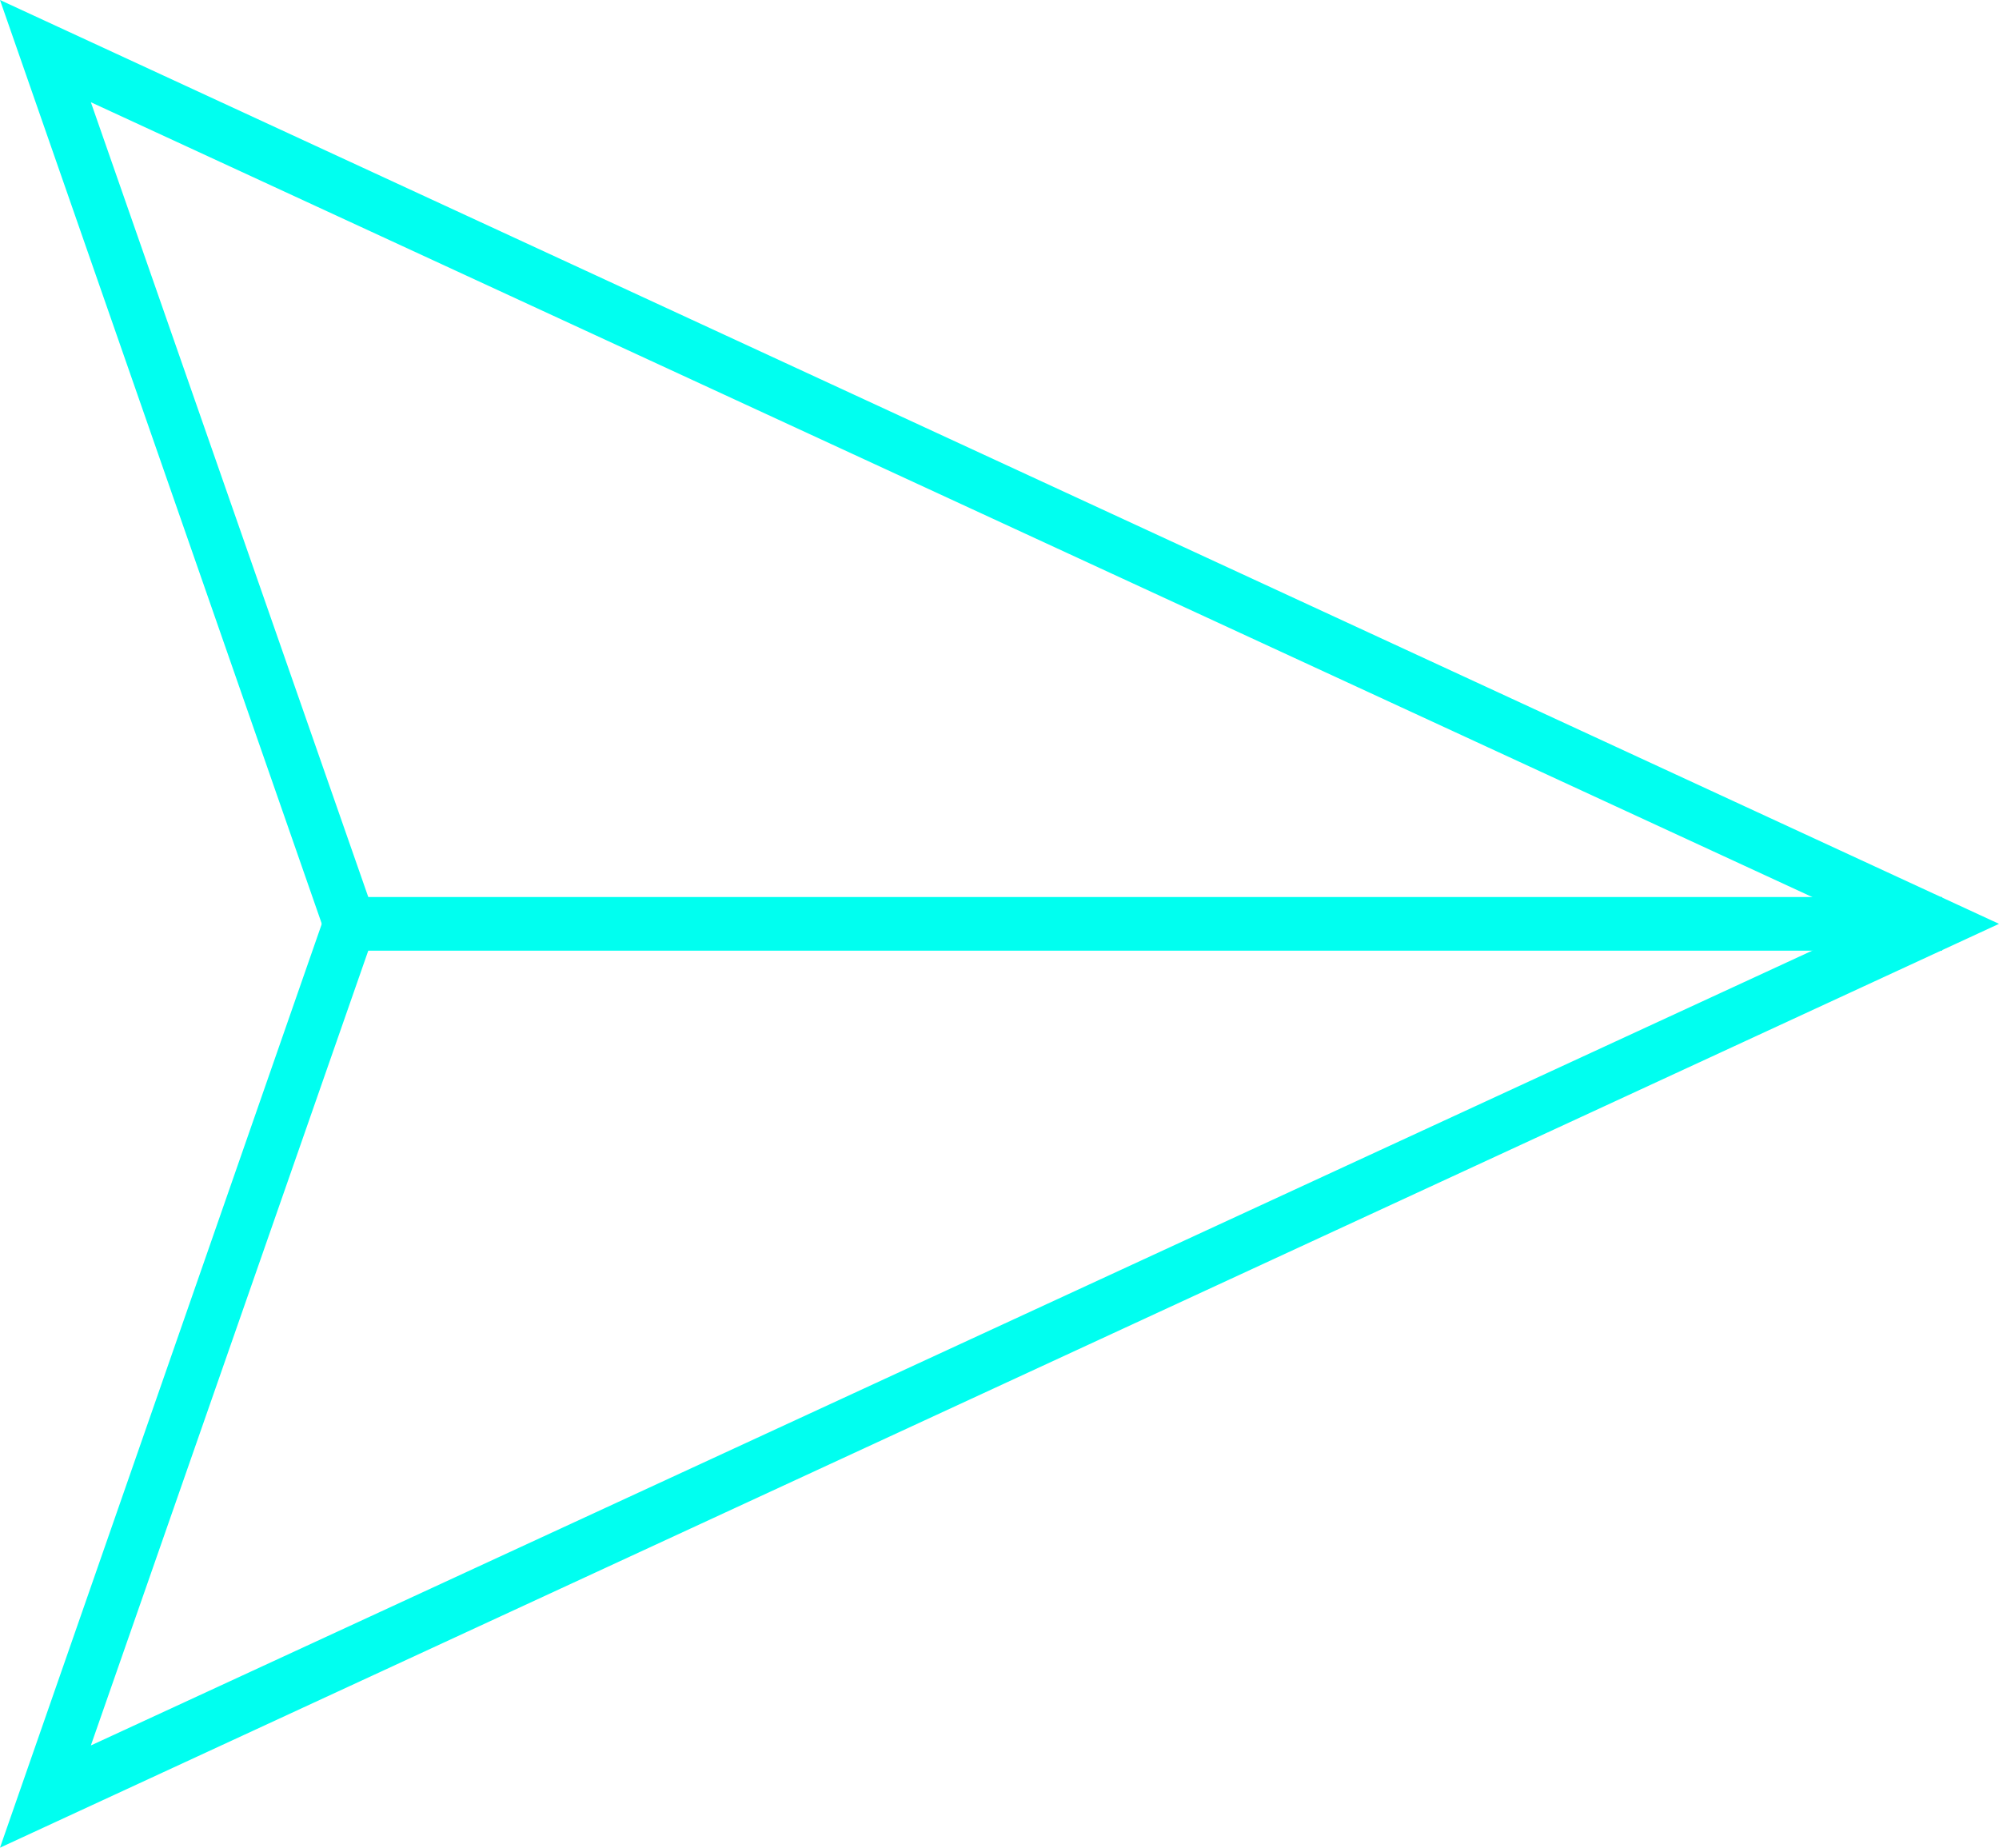 <?xml version="1.0" encoding="utf-8"?>
<!-- Generator: Adobe Illustrator 22.0.0, SVG Export Plug-In . SVG Version: 6.00 Build 0)  -->
<svg version="1.1" id="Layer_1" xmlns="http://www.w3.org/2000/svg" xmlns:xlink="http://www.w3.org/1999/xlink" x="0px" y="0px"
	 viewBox="0 0 52.8 48.8" style="enable-background:new 0 0 52.8 48.8;" xml:space="preserve">
<style type="text/css">
	.st0{fill:#00fff0;}
	.st1{fill:none;stroke:#00fff0;stroke-width:1.417;stroke-miterlimit:10;}
</style>
<g>
	<g>
		<path class="st0" d="M2.4,2.7l47,21.7l-47,21.7l7.4-21.2l0.2-0.5l-0.2-0.5L2.4,2.7 M0,0l8.5,24.4L0,48.8l52.8-24.4L0,0L0,0z"/>
	</g>
	<line class="st1" x1="8.5" y1="24.4" x2="51.3" y2="24.4"/>
</g>
</svg>
